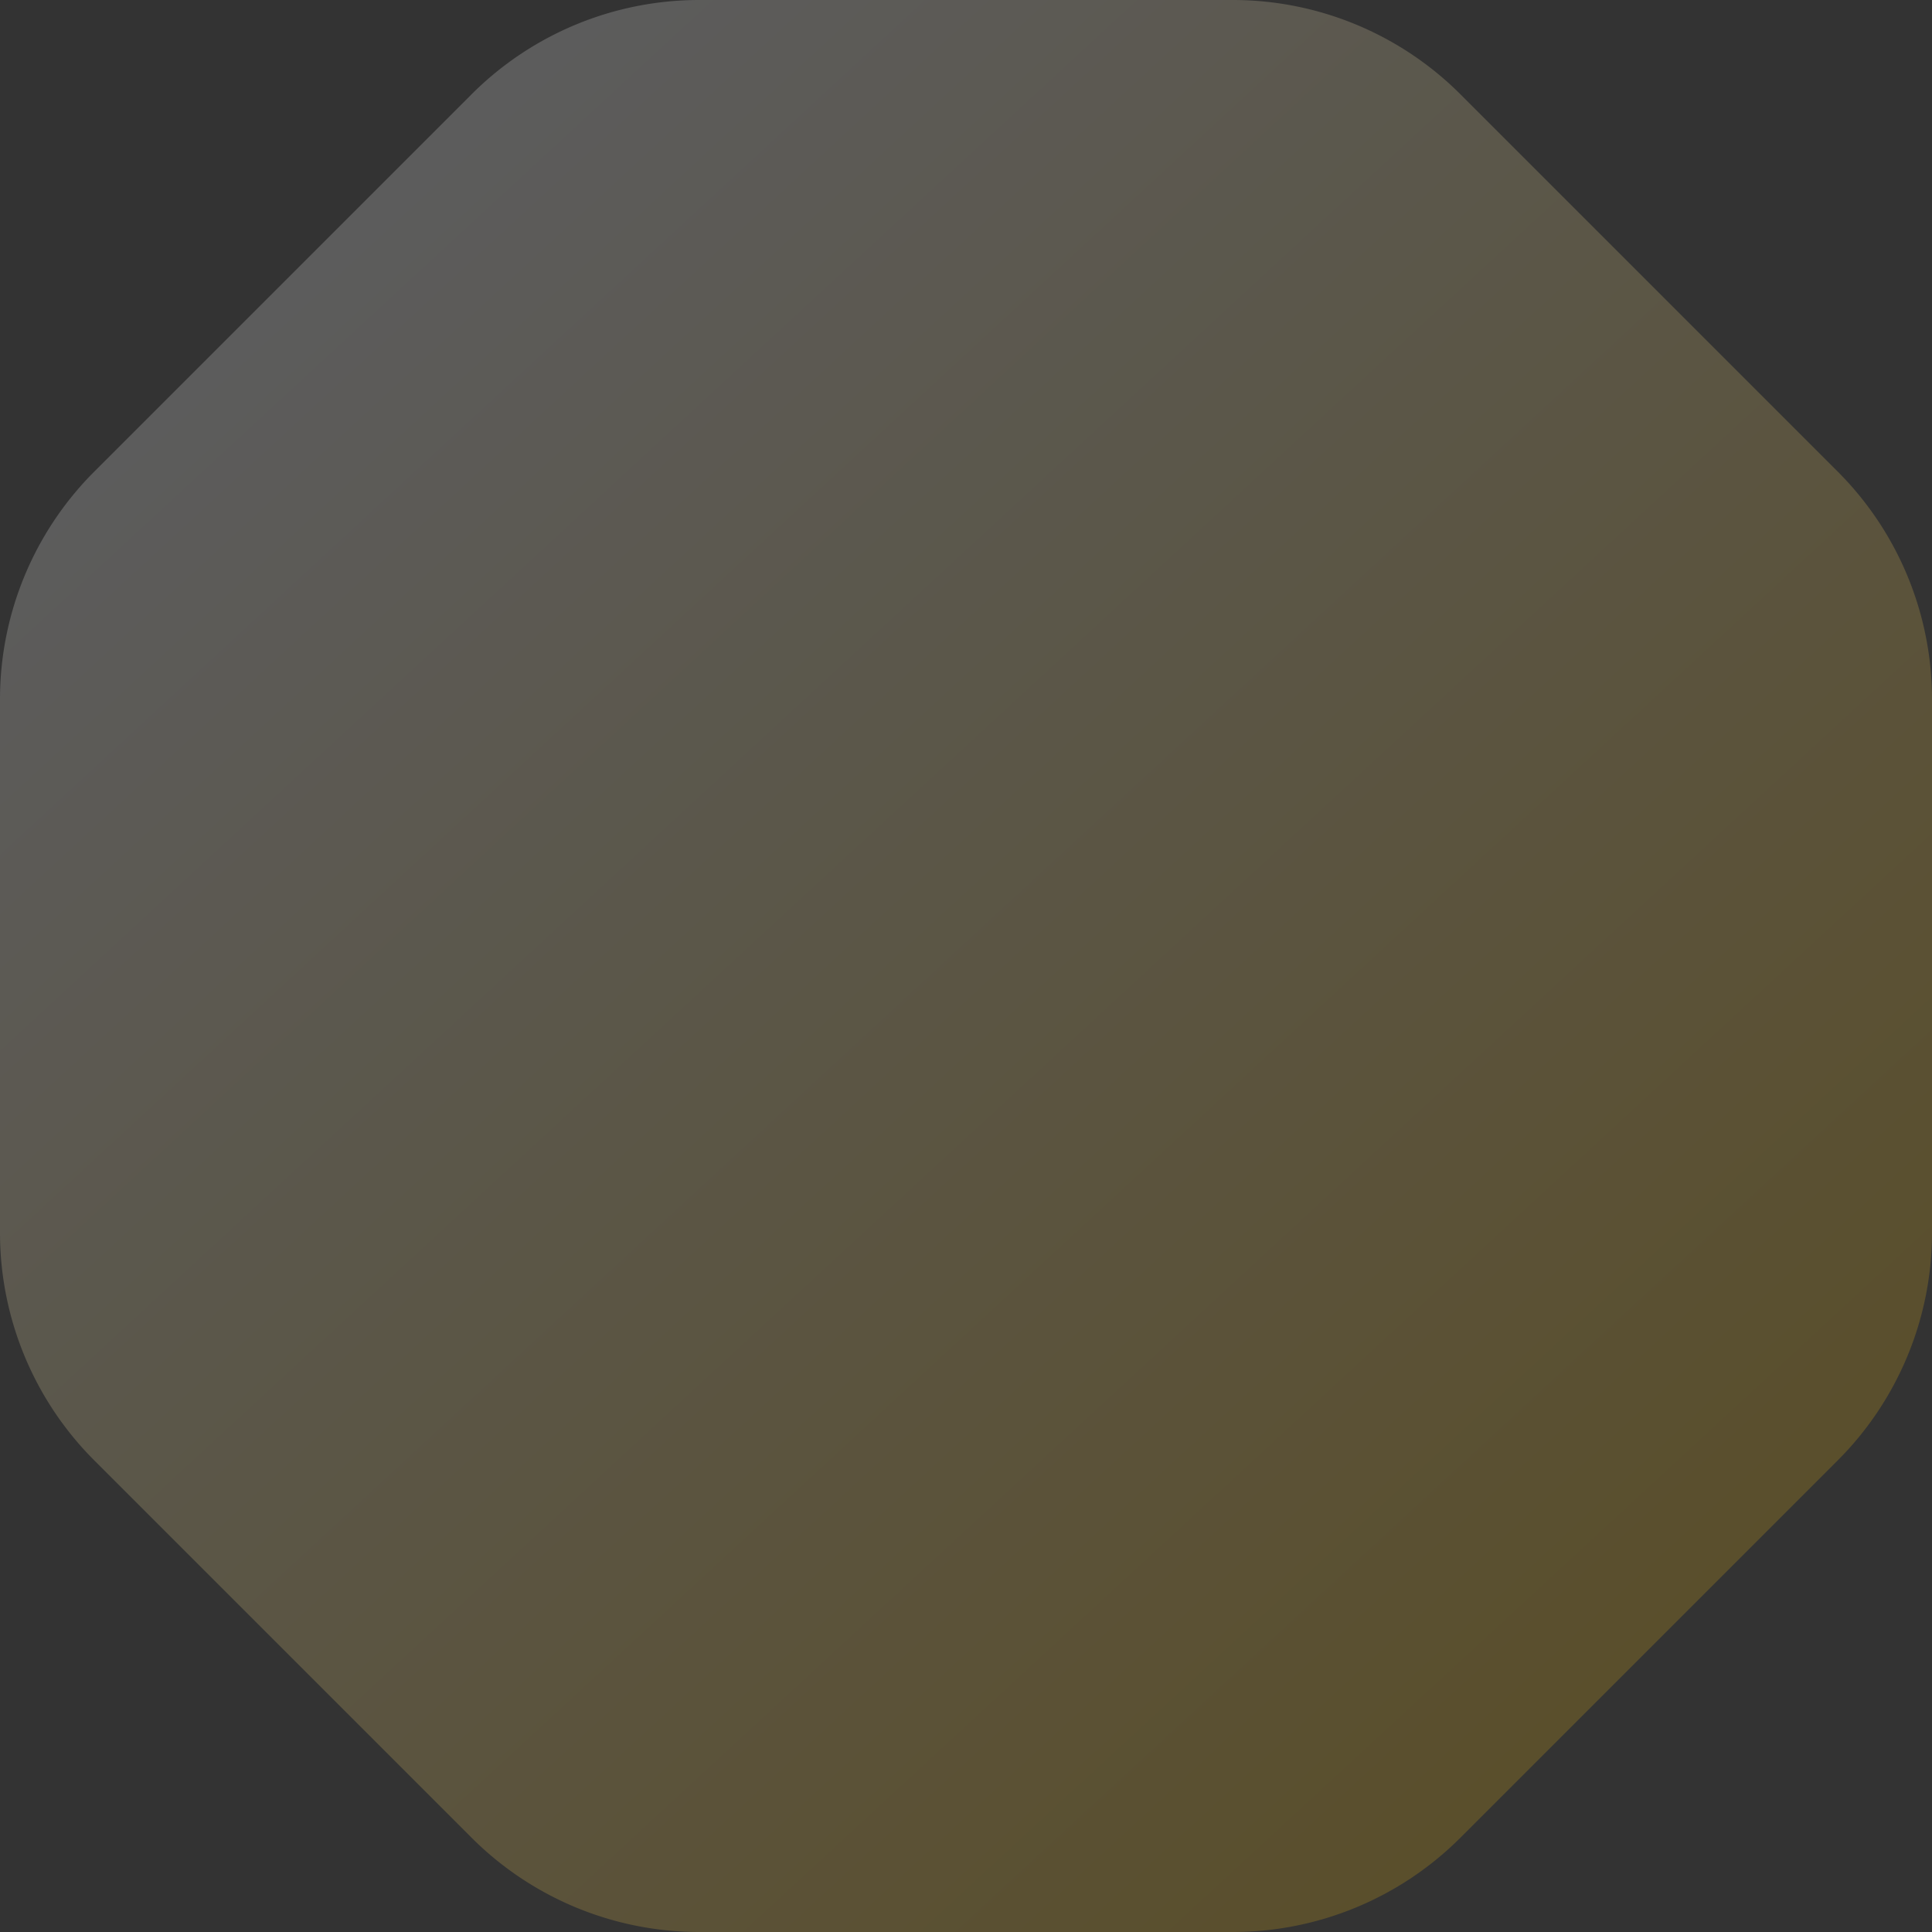 <svg xmlns="http://www.w3.org/2000/svg" xmlns:xlink="http://www.w3.org/1999/xlink" width="600" height="600" viewBox="0 0 600 600">
  <rect x="0" y="0" width="600" height="600" fill="#333333" stroke="none"/>
  <defs>
    <linearGradient id="linear-gradient" x1="0.174" y1="0.135" x2="0.856" y2="0.873" gradientUnits="objectBoundingBox">
      <stop offset="0" stop-color="#fff"/>
      <stop offset="1" stop-color="#f6bb0a"/>
    </linearGradient>
  </defs>
  <path id="Polygon" d="M382.843,0a100,100,0,0,1,70.711,29.289L570.711,146.447A100,100,0,0,1,600,217.157V382.843a100,100,0,0,1-29.289,70.711L453.553,570.711A100,100,0,0,1,382.843,600H217.157a100,100,0,0,1-70.711-29.289L29.289,453.553A100,100,0,0,1,0,382.843V217.157a100,100,0,0,1,29.289-70.711L146.447,29.289A100,100,0,0,1,217.157,0Z" opacity="0.2" fill="url(#linear-gradient)"/>
</svg>

